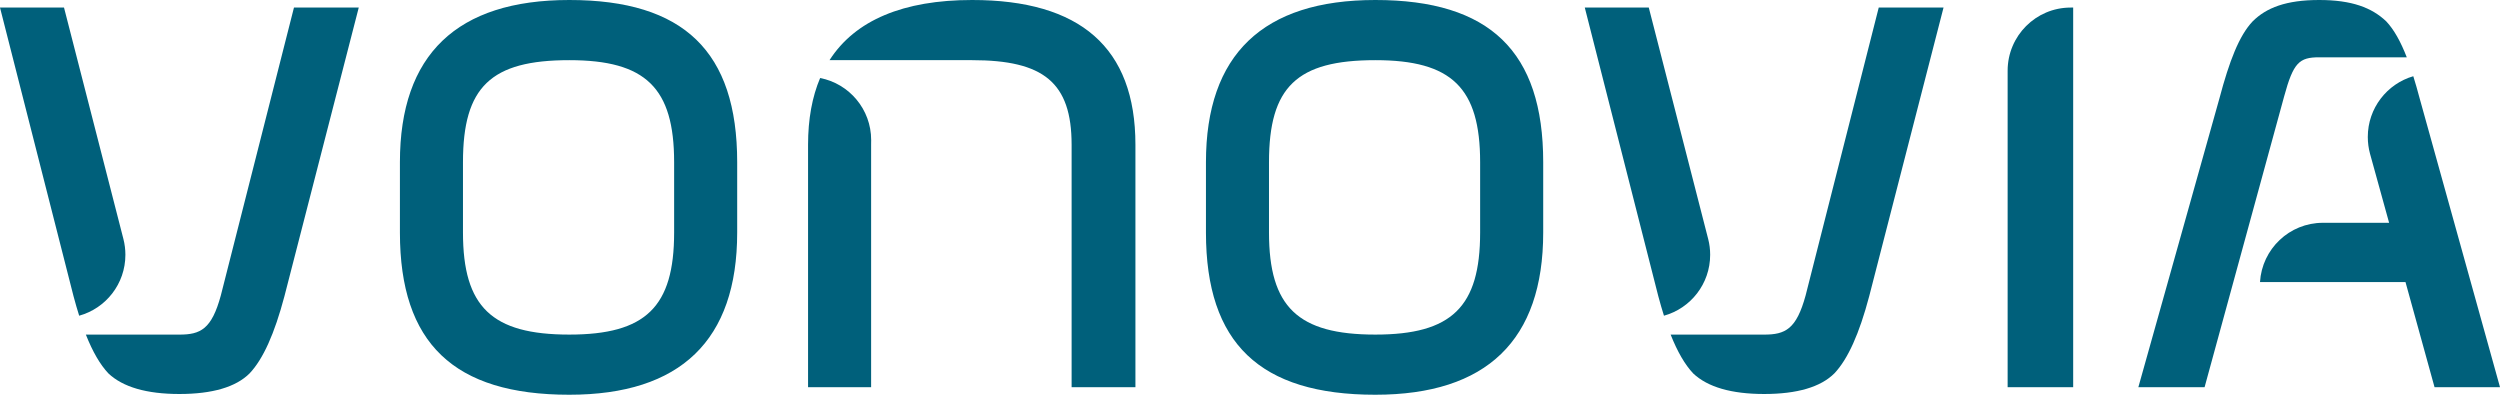 <svg xmlns:xlink="http://www.w3.org/1999/xlink" viewBox="0 0 152 24" fill="none" xmlns="http://www.w3.org/2000/svg" class="logo" width="152"  height="24" >
    <path class="fill" d="M28.149 9.86C28.149 5.28 29.841 3.658 34.613 3.658C39.259 3.658 40.987 5.339 40.987 9.86V14.139C40.987 18.662 39.259 20.343 34.613 20.343C29.901 20.343 28.149 18.662 28.149 14.139V9.86ZM34.613 1.52588e-05C27.779 1.52588e-05 24.315 3.317 24.315 9.86V14.139C24.315 20.867 27.588 24 34.613 24C41.386 24 44.821 20.683 44.821 14.139V9.86C44.821 3.133 41.577 1.52588e-05 34.613 1.52588e-05Z" fill="#00607B"></path>
    <path class="fill" d="M77.155 9.86C77.155 5.28 78.847 3.658 83.62 3.658C88.266 3.658 89.992 5.339 89.992 9.86V14.139C89.992 18.662 88.266 20.343 83.62 20.343C78.907 20.343 77.155 18.662 77.155 14.139V9.86ZM83.62 1.52588e-05C76.786 1.52588e-05 73.322 3.317 73.322 9.86V14.139C73.322 20.867 76.594 24 83.62 24C90.393 24 93.827 20.683 93.827 14.139V9.86C93.827 3.133 90.583 1.52588e-05 83.62 1.52588e-05Z" fill="#00607B"></path>
    <path class="fill" d="M4.814 19.195C6.435 18.746 7.624 17.259 7.624 15.492C7.624 15.164 7.583 14.845 7.506 14.541L3.892 0.46H0L4.471 18.01C4.583 18.43 4.696 18.825 4.814 19.195Z" fill="#00607B"></path>
    <path class="fill" d="M17.873 0.46L13.427 17.961C12.868 20.016 12.194 20.344 10.905 20.344C10.892 20.344 10.879 20.344 10.867 20.342H5.22C5.635 21.391 6.089 22.171 6.592 22.704C7.469 23.534 8.92 23.955 10.905 23.955C12.91 23.955 14.347 23.533 15.18 22.697C15.997 21.83 16.688 20.298 17.294 18.009L21.812 0.46H17.873Z" fill="#00607B"></path>
    <path class="fill" d="M125.897 0.46H125.891C123.78 0.463 122.068 2.177 122.064 4.293V23.54H126.049V0.46H125.897Z" fill="#00607B"></path>
    <path class="fill" d="M52.967 8.515C52.967 6.644 51.632 5.086 49.864 4.743C49.378 5.891 49.13 7.243 49.13 8.802V23.54H52.964V8.802C52.964 8.705 52.965 8.61 52.967 8.515Z" fill="#00607B"></path>
    <path class="fill" d="M59.105 0C54.923 0 51.994 1.227 50.435 3.658H59.105C63.438 3.658 65.154 5.004 65.154 8.802V23.541H69.034V8.802C69.034 2.879 65.664 0 59.105 0Z" fill="#00607B"></path>
    <path class="fill" d="M101.169 19.195C102.789 18.746 103.978 17.259 103.978 15.492C103.978 15.164 103.938 14.845 103.86 14.541L100.246 0.46H96.355L100.825 18.01C100.937 18.43 101.051 18.825 101.169 19.195Z" fill="#00607B"></path>
    <path class="fill" d="M114.227 0.46L109.782 17.961C109.221 20.016 108.548 20.344 107.26 20.344C107.247 20.344 107.234 20.344 107.222 20.342H101.574C101.99 21.391 102.444 22.171 102.946 22.704C103.823 23.534 105.274 23.955 107.26 23.955C109.264 23.955 110.7 23.533 111.534 22.697C112.351 21.83 113.043 20.298 113.648 18.009L118.167 0.46H114.227Z" fill="#00607B"></path>
    <path class="fill" d="M141.007 3.484H146.332C145.959 2.523 145.556 1.8 145.081 1.296C144.205 0.466 142.992 0 141.007 0C139.002 0 137.791 0.468 136.956 1.304C136.14 2.17 135.546 3.703 134.939 5.991L130.012 23.54H134.039L138.876 5.861C139.436 3.806 139.791 3.484 141.007 3.484Z" fill="#00607B"></path>
    <path class="fill" d="M147.117 5.99C146.988 5.504 146.86 5.052 146.728 4.634C145.131 5.098 143.962 6.575 143.962 8.325C143.962 8.679 144.009 9.022 144.097 9.346L145.258 13.546H141.234C139.196 13.546 137.53 15.138 137.408 17.149H146.254L148.02 23.54H152L147.117 5.99Z" fill="#00607B"></path>
</svg>
